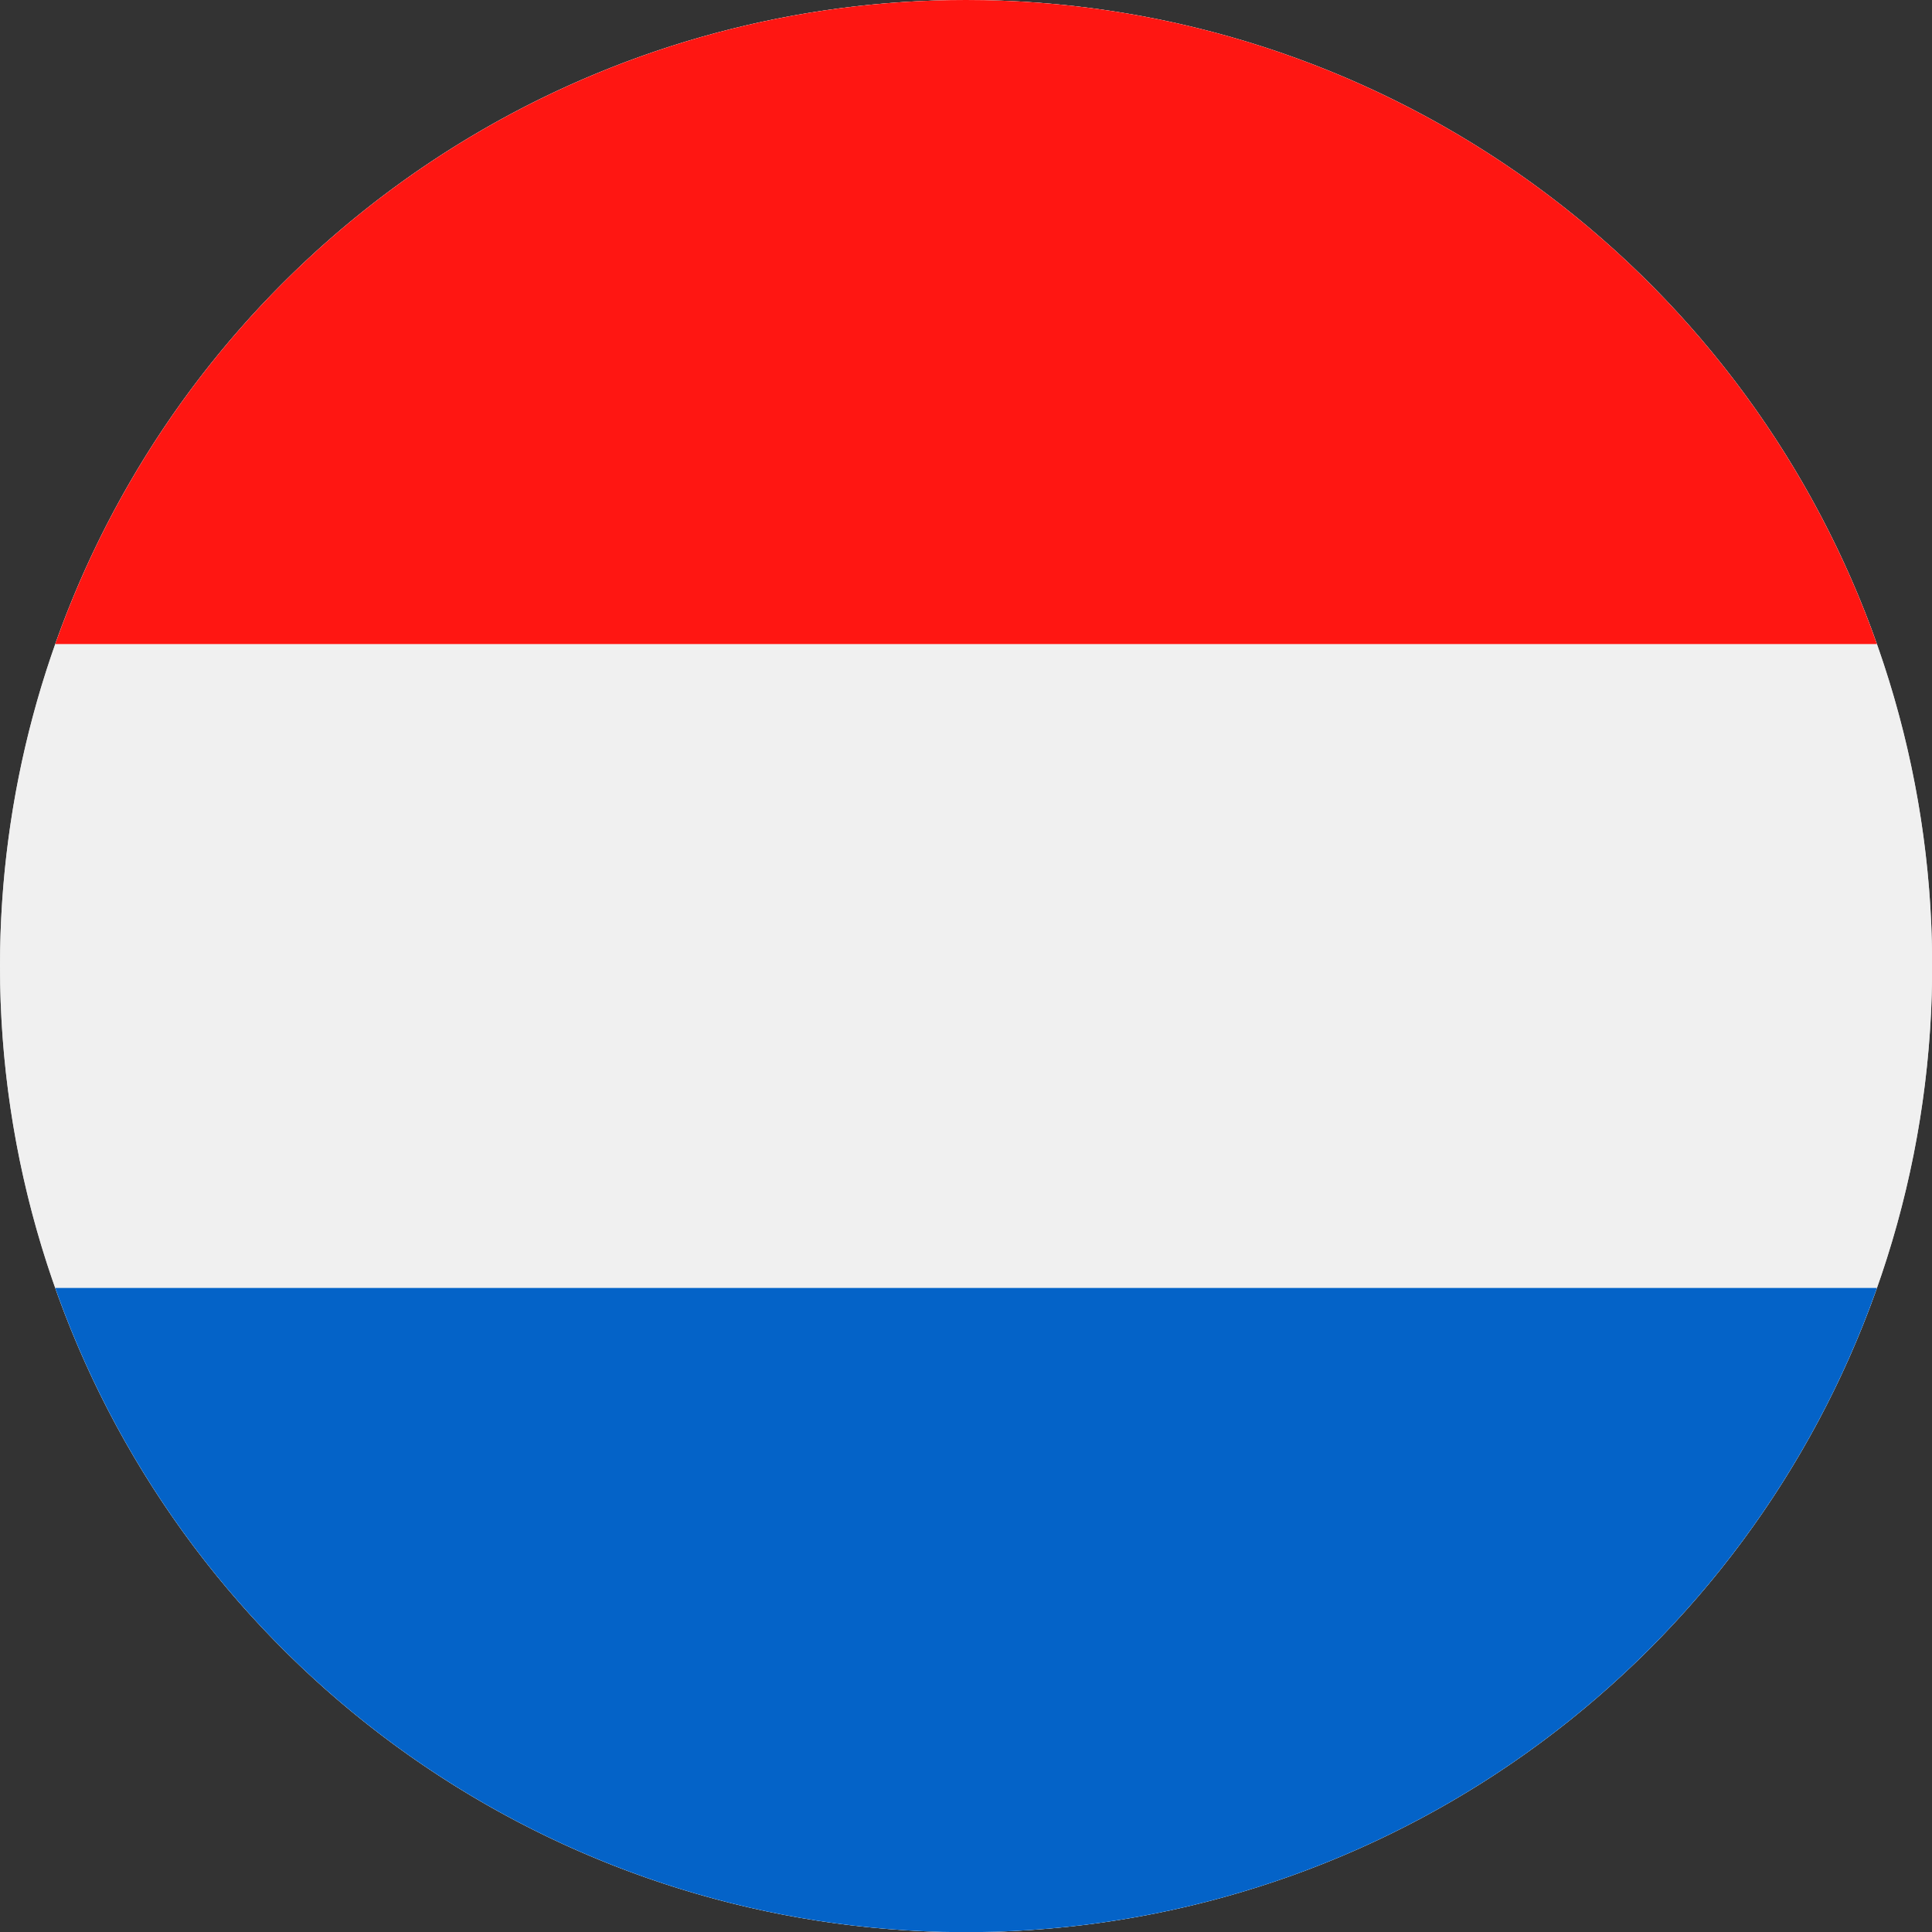 <svg id="Page_1" data-name="Page 1" xmlns="http://www.w3.org/2000/svg" xmlns:xlink="http://www.w3.org/1999/xlink" viewBox="0 0 113.39 113.39"><rect x="0" y="0" width="113.39" height="113.39" fill="#333333" stroke="none"/><defs><clipPath id="clip-path"><path d="M56.69,0A56.7,56.7,0,1,1,0,56.69,56.7,56.7,0,0,1,56.69,0Z" style="fill:#ccc;clip-rule:evenodd"/></clipPath></defs><title>NL_Netherlands</title><g id="Layer_1" data-name="Layer 1"><path d="M56.69,0A56.7,56.7,0,1,1,0,56.69,56.7,56.7,0,0,1,56.69,0Z" style="fill:#ccc;fill-rule:evenodd"/><g style="clip-path:url(#clip-path)"><polygon points="-28.35 113.39 141.73 113.39 141.73 0 -28.35 0 -28.35 113.39 -28.35 113.39" style="fill:#f0f0f0;fill-rule:evenodd"/><polygon points="-28.35 113.39 141.73 113.39 141.73 75.59 -28.35 75.59 -28.35 113.39 -28.35 113.39" style="fill:#0463c8;fill-rule:evenodd"/><polygon points="-28.35 37.8 141.73 37.8 141.73 0 -28.35 0 -28.35 37.8 -28.35 37.8" style="fill:#ff1612;fill-rule:evenodd"/></g></g></svg>